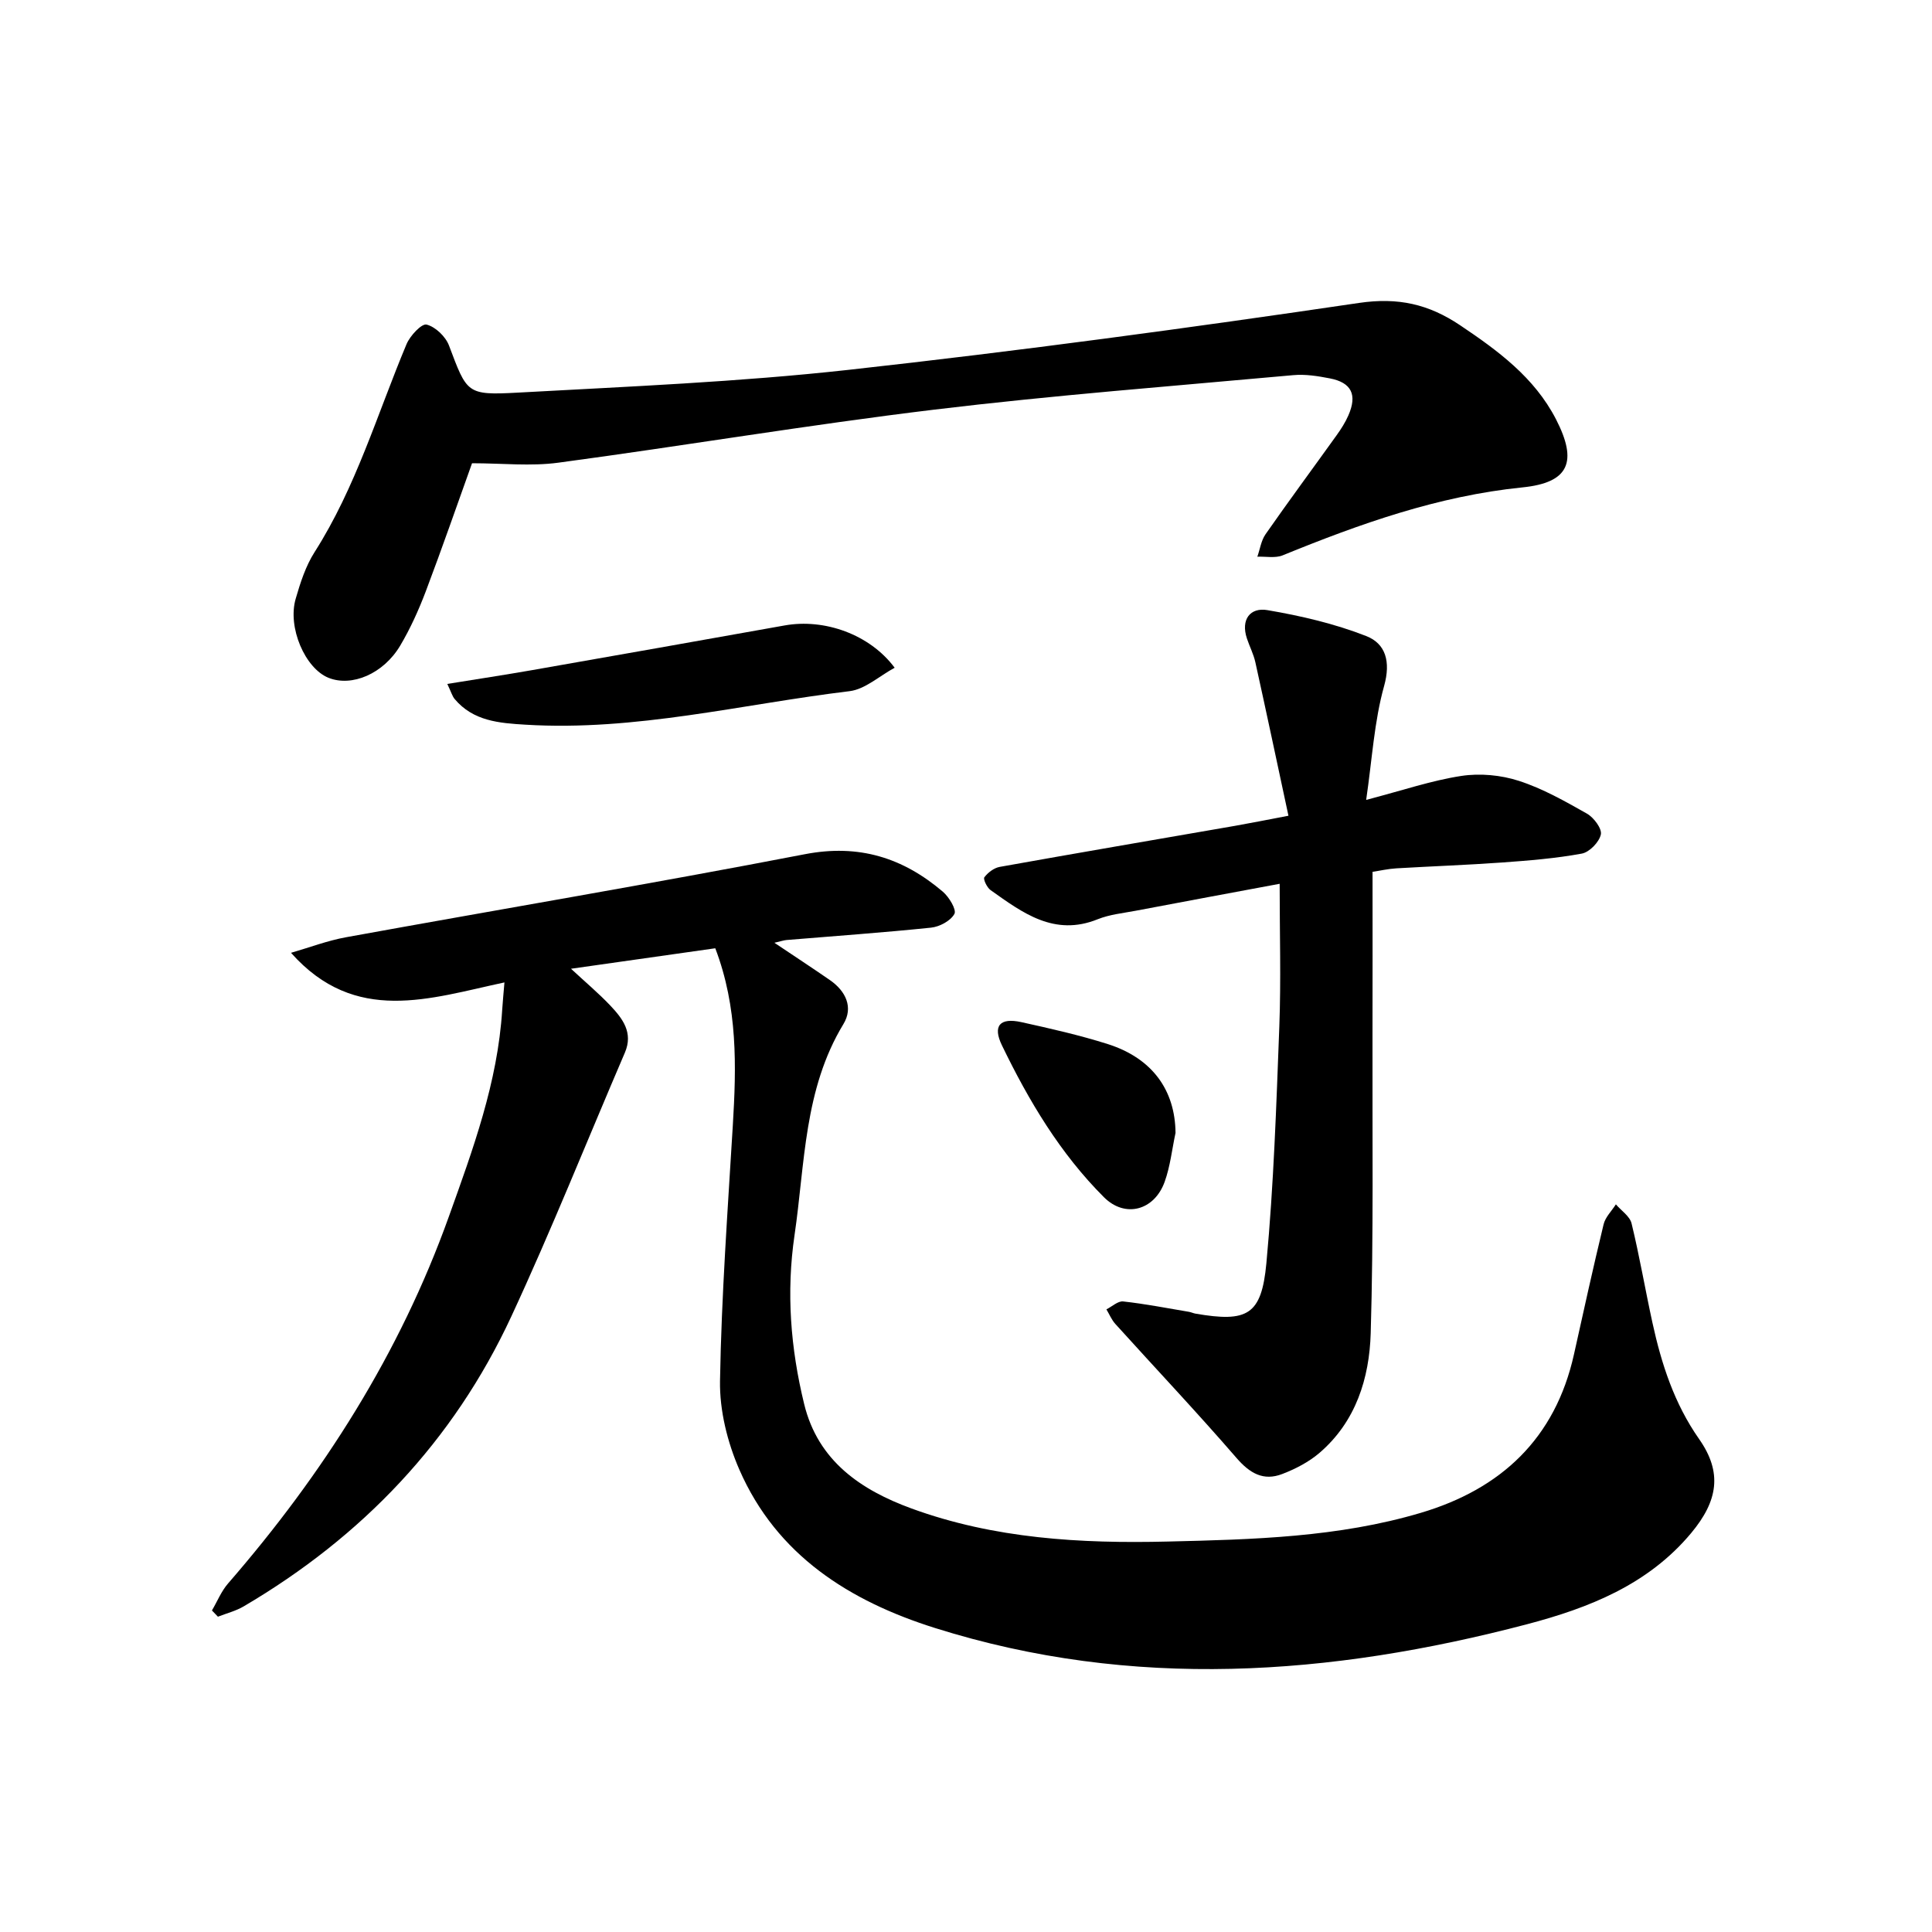 <svg enable-background="new 0 0 400 400" viewBox="0 0 400 400" xmlns="http://www.w3.org/2000/svg"><path d="m148.09 196.33c-9.73 1.38-19.43 2.76-29.87 4.24 3.04 2.82 5.73 5.08 8.13 7.61 2.54 2.69 4.81 5.6 3.02 9.77-7.82 18.2-15.16 36.62-23.5 54.59-11.99 25.84-30.88 45.62-55.41 60.04-1.63.96-3.55 1.44-5.34 2.14-.41-.43-.82-.86-1.24-1.29 1.1-1.87 1.93-3.97 3.33-5.58 19.67-22.65 35.55-47.59 45.71-75.94 4.98-13.9 10.12-27.81 11.05-42.78.11-1.72.28-3.43.47-5.73-15.43 3.29-30.87 8.87-44.19-6.13 3.79-1.09 7.52-2.52 11.38-3.22 31.66-5.76 63.39-11.09 94.98-17.19 11.21-2.17 20.33.72 28.6 7.76 1.29 1.1 2.87 3.73 2.39 4.6-.79 1.43-3.07 2.66-4.84 2.84-9.95 1.03-19.94 1.73-29.91 2.56-.57.05-1.13.25-2.52.57 4.23 2.84 7.9 5.24 11.5 7.73 3.29 2.28 4.88 5.65 2.8 9.09-8.21 13.52-7.95 28.85-10.13 43.71-1.74 11.85-.82 23.43 1.99 34.96 2.88 11.85 11.82 17.83 22.24 21.64 17.1 6.25 35 7.28 53.05 6.84 17.64-.42 35.3-.87 52.37-5.94 16.63-4.93 27.84-15.39 31.72-32.8 2-8.99 3.97-17.99 6.14-26.94.36-1.49 1.67-2.76 2.54-4.13 1.12 1.31 2.89 2.46 3.25 3.95 1.65 6.79 2.82 13.69 4.31 20.51 1.87 8.57 4.52 16.78 9.68 24.14 4.85 6.92 3.89 12.8-1.64 19.44-8.93 10.72-21.23 15.53-33.99 18.89-40.72 10.7-81.67 13.66-122.55.79-17.7-5.57-32.79-15.05-40.54-32.81-2.47-5.66-4.1-12.24-4-18.36.3-17.63 1.59-35.25 2.65-52.86.74-12.26 1.05-24.43-3.63-36.71z"/><path d="m282.85 165.61c7.48-1.95 13.5-4.01 19.69-4.96 3.86-.59 8.21-.19 11.93 1.02 4.93 1.59 9.56 4.22 14.1 6.79 1.41.8 3.13 3.11 2.87 4.31-.35 1.59-2.37 3.67-3.95 3.96-5.43 1-10.97 1.44-16.49 1.84-7.29.52-14.6.78-21.89 1.21-1.7.1-3.39.49-4.94.72 0 11.72.02 23.13-.01 34.54-.05 20.33.23 40.68-.37 61-.28 9.3-3.07 18.29-10.59 24.75-2.21 1.9-4.99 3.34-7.73 4.39-3.88 1.49-6.7-.13-9.46-3.32-8.16-9.43-16.73-18.5-25.09-27.75-.78-.86-1.24-2.01-1.85-3.02 1.16-.58 2.39-1.76 3.47-1.64 4.56.5 9.09 1.39 13.62 2.15.47.08.91.3 1.38.38 10.69 1.83 13.64.34 14.65-10.43 1.52-16.28 2.06-32.66 2.68-49.01.36-9.63.07-19.29.07-29.56-9.66 1.8-19.74 3.67-29.8 5.58-2.64.5-5.41.77-7.87 1.76-9 3.63-15.55-1.33-22.18-6.03-.75-.53-1.57-2.28-1.29-2.66.74-.98 2-1.94 3.18-2.15 16.23-2.91 32.48-5.68 48.72-8.5 3.25-.57 6.48-1.22 11.06-2.09-2.33-10.85-4.54-21.32-6.85-31.77-.37-1.69-1.2-3.27-1.75-4.93-1.31-3.93.69-6.48 4.24-5.87 6.94 1.18 13.93 2.81 20.47 5.37 4.01 1.57 5.1 5.28 3.7 10.32-2.06 7.35-2.48 15.16-3.72 23.6z"/><path d="m97.73 95.91c-3.01 8.39-6.17 17.52-9.59 26.56-1.46 3.84-3.18 7.65-5.27 11.18-3.48 5.87-10.04 8.62-14.86 6.68-4.84-1.95-8.52-10.43-6.79-16.37.96-3.32 2.07-6.77 3.91-9.65 8.55-13.41 12.97-28.59 19.04-43.06.73-1.74 3.13-4.31 4.15-4.05 1.83.46 3.94 2.48 4.64 4.34 3.73 9.86 3.61 10.33 14.2 9.75 22.84-1.26 45.74-2.2 68.46-4.71 35.33-3.91 70.57-8.67 105.74-13.86 8.13-1.2 14.45.27 20.91 4.6 7.87 5.28 15.4 10.81 19.87 19.46 4.54 8.81 2.76 13.15-6.94 14.13-17.45 1.77-33.61 7.53-49.64 14.07-1.53.62-3.48.21-5.24.28.55-1.56.78-3.33 1.69-4.64 4.82-6.91 9.83-13.68 14.74-20.53.92-1.28 1.79-2.65 2.42-4.09 1.87-4.28.65-6.79-3.84-7.66-2.48-.48-5.08-.9-7.56-.67-24.82 2.26-49.69 4.16-74.42 7.15-25.97 3.14-51.79 7.49-77.72 10.97-5.74.78-11.65.12-17.9.12z"/><path d="m92.61 141.6c6.31-1.02 11.9-1.87 17.46-2.84 17.47-3.06 34.93-6.15 52.39-9.27 8.21-1.47 17.61 1.83 22.77 8.76-3.19 1.72-6.12 4.46-9.34 4.85-22.31 2.69-44.34 8.33-67.07 6.94-5.44-.33-10.84-.72-14.7-5.33-.47-.56-.68-1.36-1.51-3.11z"/><path d="m243.38 234.56c-.73 3.39-1.09 6.92-2.26 10.15-2.14 5.9-8.17 7.54-12.55 3.17-9.07-9.05-15.58-19.98-21.12-31.43-1.99-4.1-.41-5.8 4-4.83 6.02 1.33 12.05 2.69 17.92 4.55 9.22 2.94 13.93 9.56 14.01 18.39z"/></svg>